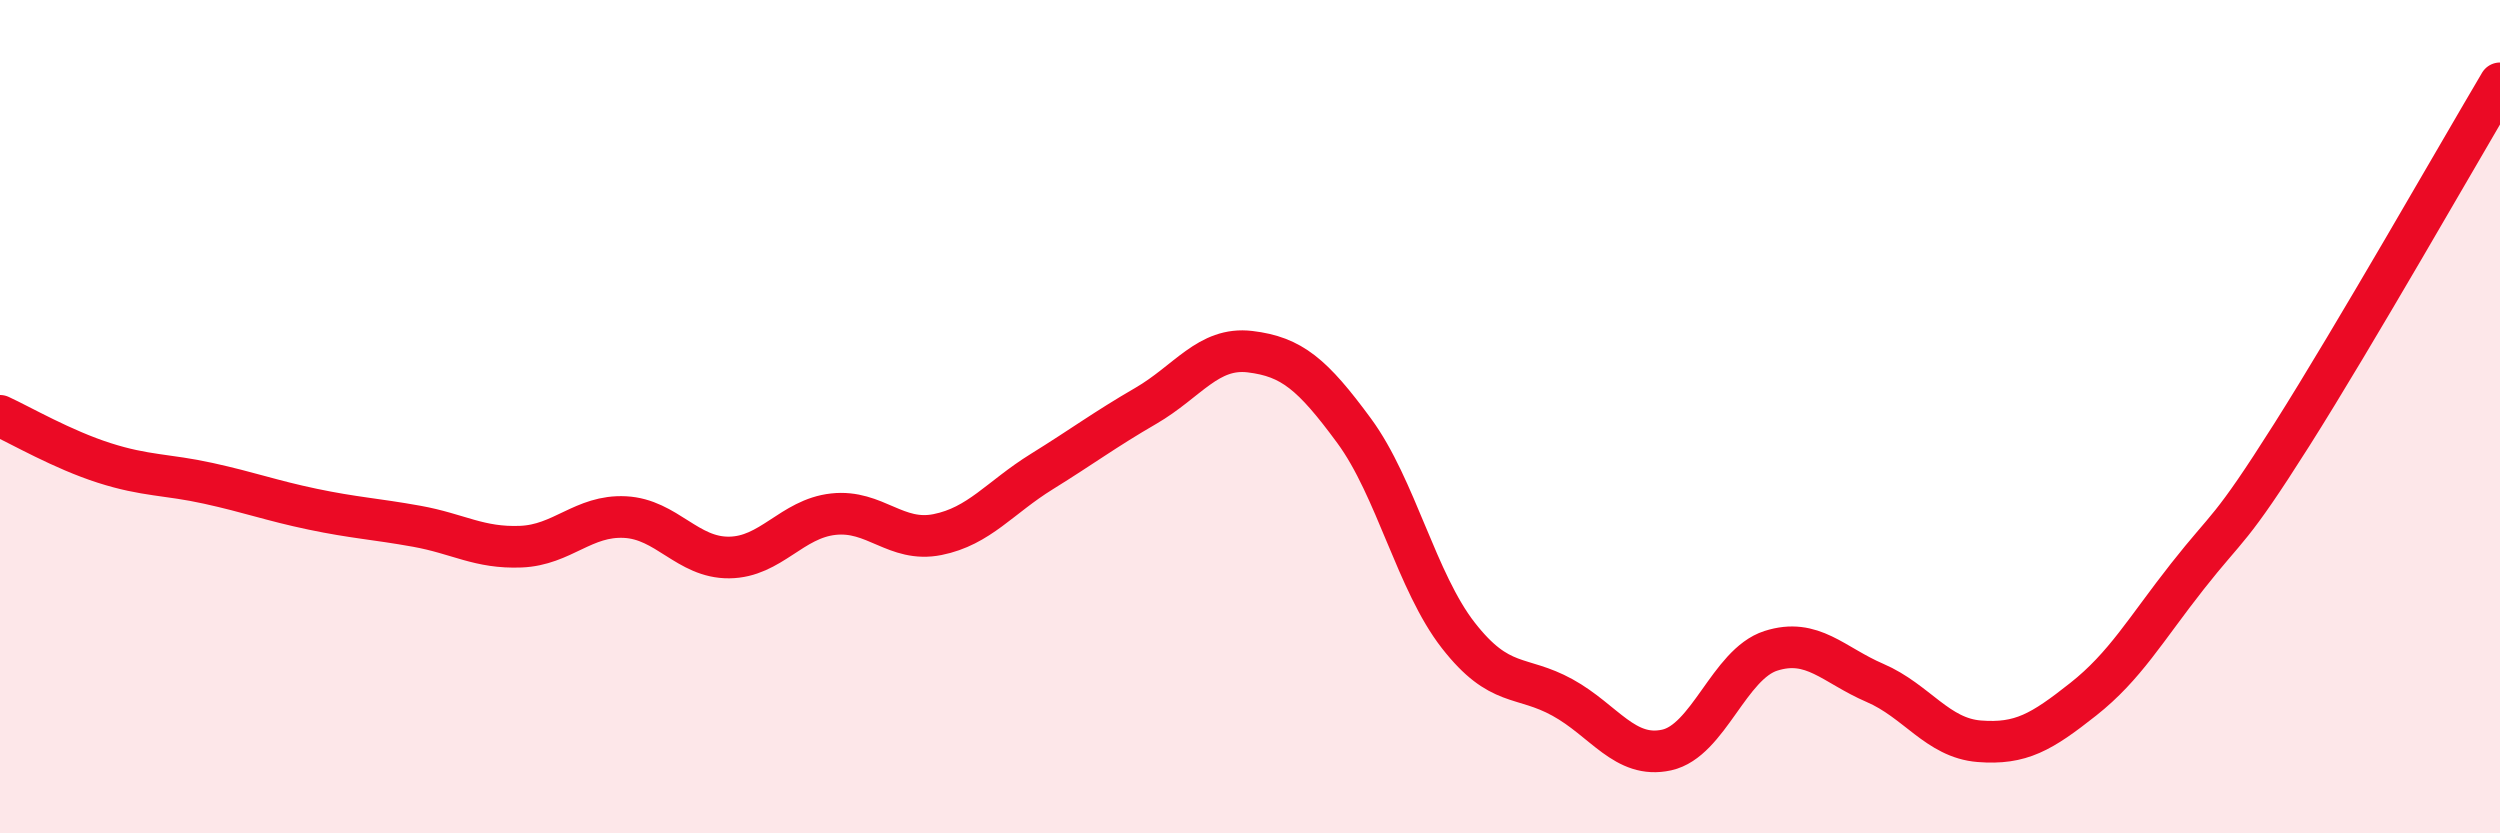
    <svg width="60" height="20" viewBox="0 0 60 20" xmlns="http://www.w3.org/2000/svg">
      <path
        d="M 0,9.98 C 0.5,10.21 1.5,10.79 2.5,11.11 C 3.5,11.43 4,11.38 5,11.6 C 6,11.82 6.5,12.01 7.5,12.22 C 8.5,12.43 9,12.45 10,12.63 C 11,12.81 11.5,13.16 12.5,13.12 C 13.5,13.08 14,12.36 15,12.41 C 16,12.46 16.5,13.39 17.5,13.38 C 18.5,13.37 19,12.45 20,12.34 C 21,12.23 21.5,13.03 22.5,12.83 C 23.5,12.63 24,11.94 25,11.32 C 26,10.7 26.5,10.32 27.5,9.74 C 28.5,9.16 29,8.32 30,8.44 C 31,8.56 31.5,8.98 32.5,10.34 C 33.5,11.7 34,13.97 35,15.25 C 36,16.53 36.5,16.19 37.5,16.74 C 38.5,17.29 39,18.22 40,18 C 41,17.78 41.5,15.94 42.5,15.62 C 43.5,15.3 44,15.96 45,16.39 C 46,16.82 46.5,17.71 47.5,17.79 C 48.5,17.87 49,17.57 50,16.78 C 51,15.99 51.5,15.1 52.5,13.83 C 53.5,12.56 53.5,12.81 55,10.44 C 56.5,8.07 59,3.69 60,2L60 20L0 20Z"
        fill="#EB0A25"
        opacity="0.1"
        stroke-linecap="round"
        stroke-linejoin="round"
      />
      <path
        d="M 0,9.98 C 0.5,10.21 1.5,10.79 2.5,11.11 C 3.5,11.43 4,11.38 5,11.6 C 6,11.82 6.5,12.01 7.5,12.22 C 8.5,12.43 9,12.45 10,12.63 C 11,12.81 11.5,13.16 12.5,13.12 C 13.5,13.08 14,12.36 15,12.41 C 16,12.46 16.5,13.39 17.5,13.38 C 18.5,13.37 19,12.45 20,12.34 C 21,12.23 21.5,13.03 22.5,12.83 C 23.5,12.63 24,11.94 25,11.32 C 26,10.7 26.5,10.32 27.5,9.74 C 28.5,9.16 29,8.32 30,8.44 C 31,8.56 31.5,8.98 32.5,10.34 C 33.5,11.7 34,13.97 35,15.25 C 36,16.53 36.5,16.19 37.5,16.74 C 38.5,17.29 39,18.22 40,18 C 41,17.78 41.5,15.94 42.5,15.62 C 43.5,15.3 44,15.96 45,16.39 C 46,16.82 46.5,17.71 47.5,17.79 C 48.5,17.87 49,17.57 50,16.78 C 51,15.99 51.5,15.1 52.5,13.83 C 53.5,12.56 53.5,12.81 55,10.44 C 56.5,8.07 59,3.69 60,2"
        stroke="#EB0A25"
        stroke-width="1"
        fill="none"
        stroke-linecap="round"
        stroke-linejoin="round"
      />
    </svg>
  